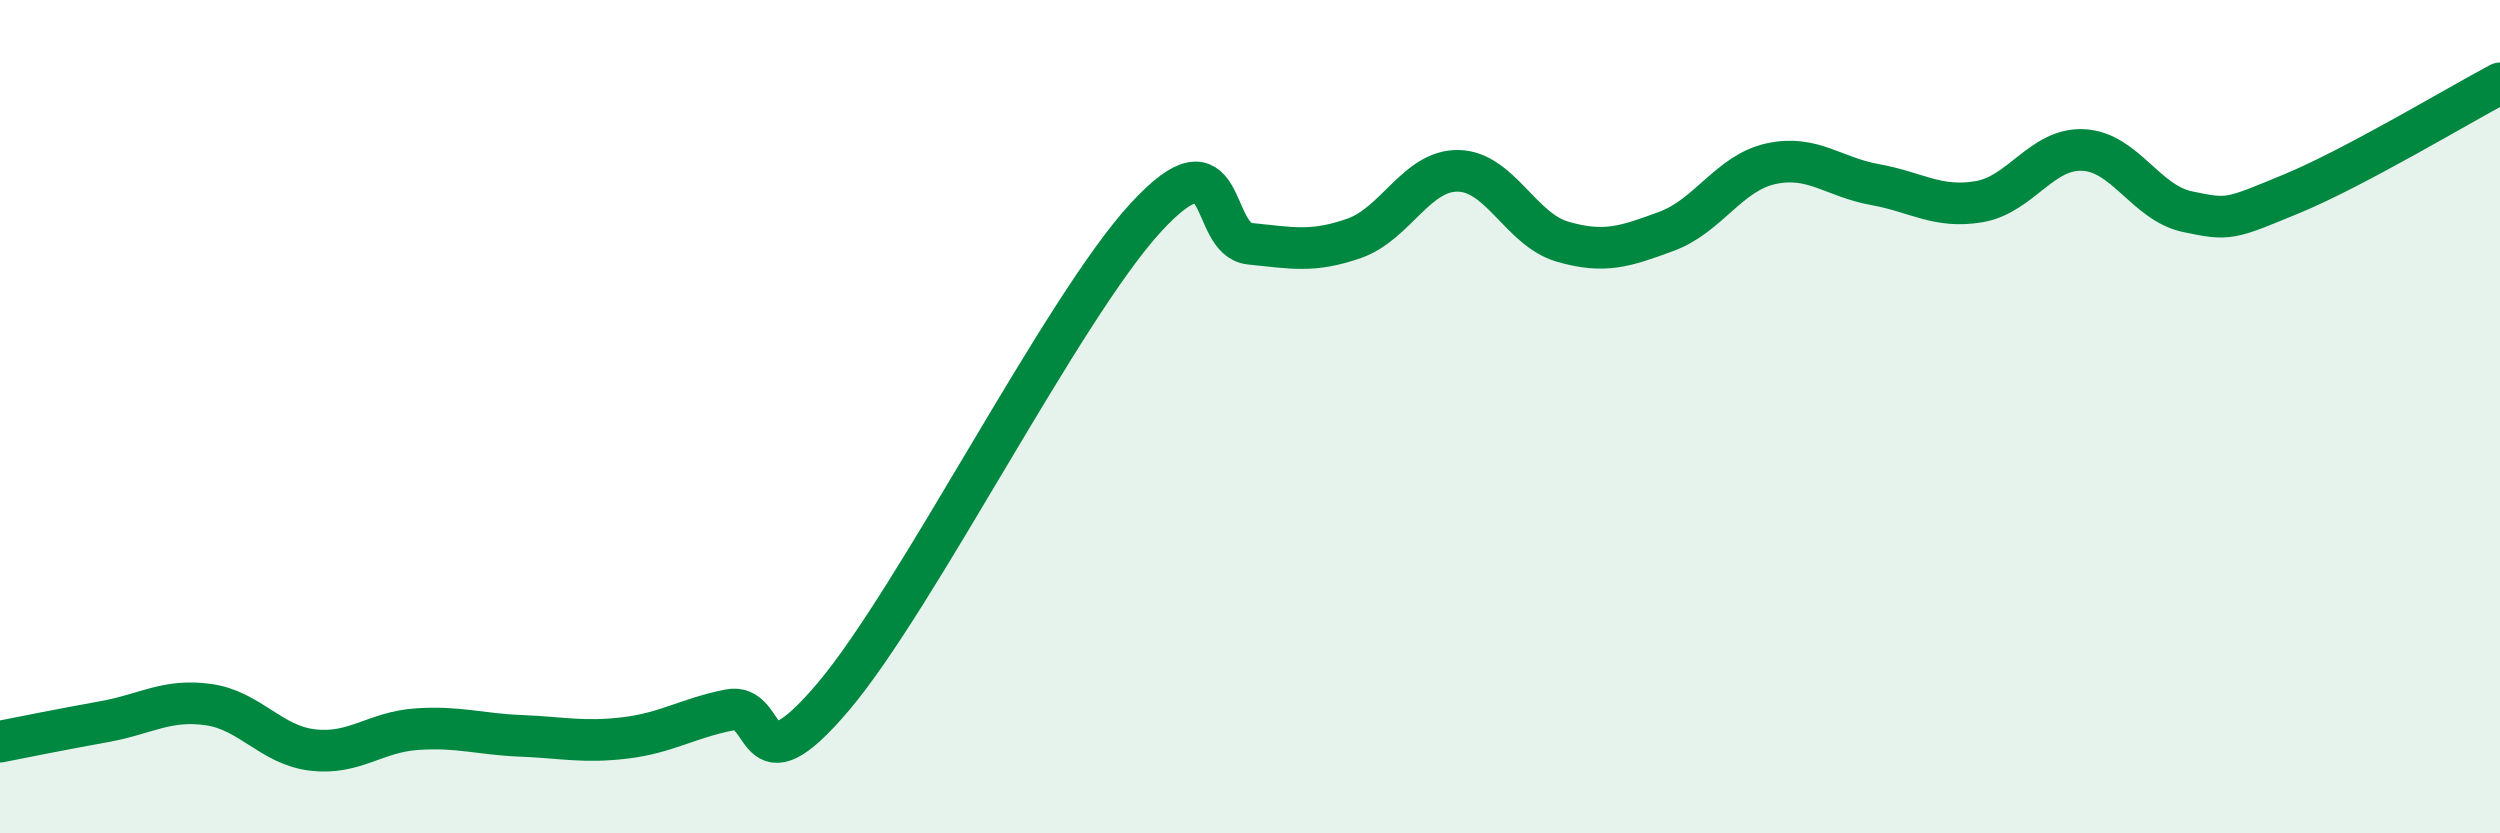 
    <svg width="60" height="20" viewBox="0 0 60 20" xmlns="http://www.w3.org/2000/svg">
      <path
        d="M 0,17.8 C 0.5,17.7 1.5,17.5 2.5,17.32 C 3.5,17.14 4,16.77 5,16.91 C 6,17.05 6.5,17.88 7.5,18 C 8.5,18.12 9,17.57 10,17.5 C 11,17.43 11.5,17.62 12.5,17.66 C 13.5,17.7 14,17.83 15,17.71 C 16,17.59 16.5,17.24 17.5,17.04 C 18.5,16.84 18,19.08 20,16.72 C 22,14.36 25.5,7.39 27.5,5.22 C 29.5,3.05 29,5.75 30,5.85 C 31,5.95 31.5,6.07 32.5,5.72 C 33.5,5.37 34,4.08 35,4.1 C 36,4.12 36.5,5.51 37.5,5.8 C 38.5,6.09 39,5.92 40,5.55 C 41,5.18 41.5,4.15 42.5,3.93 C 43.5,3.71 44,4.25 45,4.43 C 46,4.61 46.5,5.01 47.5,4.84 C 48.5,4.67 49,3.55 50,3.6 C 51,3.65 51.5,4.87 52.5,5.08 C 53.5,5.29 53.5,5.27 55,4.65 C 56.5,4.03 59,2.53 60,2L60 20L0 20Z"
        fill="#008740"
        opacity="0.1"
        stroke-linecap="round"
        stroke-linejoin="round"
      />
      <path
        d="M 0,17.8 C 0.5,17.7 1.5,17.5 2.5,17.32 C 3.5,17.14 4,16.77 5,16.91 C 6,17.05 6.5,17.88 7.5,18 C 8.5,18.12 9,17.57 10,17.5 C 11,17.43 11.5,17.62 12.5,17.66 C 13.5,17.7 14,17.83 15,17.71 C 16,17.59 16.5,17.24 17.5,17.04 C 18.5,16.84 18,19.08 20,16.72 C 22,14.36 25.5,7.39 27.5,5.22 C 29.5,3.05 29,5.75 30,5.85 C 31,5.95 31.5,6.07 32.5,5.72 C 33.5,5.37 34,4.08 35,4.1 C 36,4.12 36.5,5.51 37.5,5.8 C 38.5,6.09 39,5.92 40,5.55 C 41,5.18 41.5,4.15 42.5,3.93 C 43.5,3.71 44,4.25 45,4.43 C 46,4.61 46.5,5.01 47.5,4.84 C 48.5,4.67 49,3.55 50,3.6 C 51,3.65 51.5,4.87 52.5,5.08 C 53.5,5.29 53.5,5.27 55,4.65 C 56.5,4.03 59,2.53 60,2"
        stroke="#008740"
        stroke-width="1"
        fill="none"
        stroke-linecap="round"
        stroke-linejoin="round"
      />
    </svg>
  